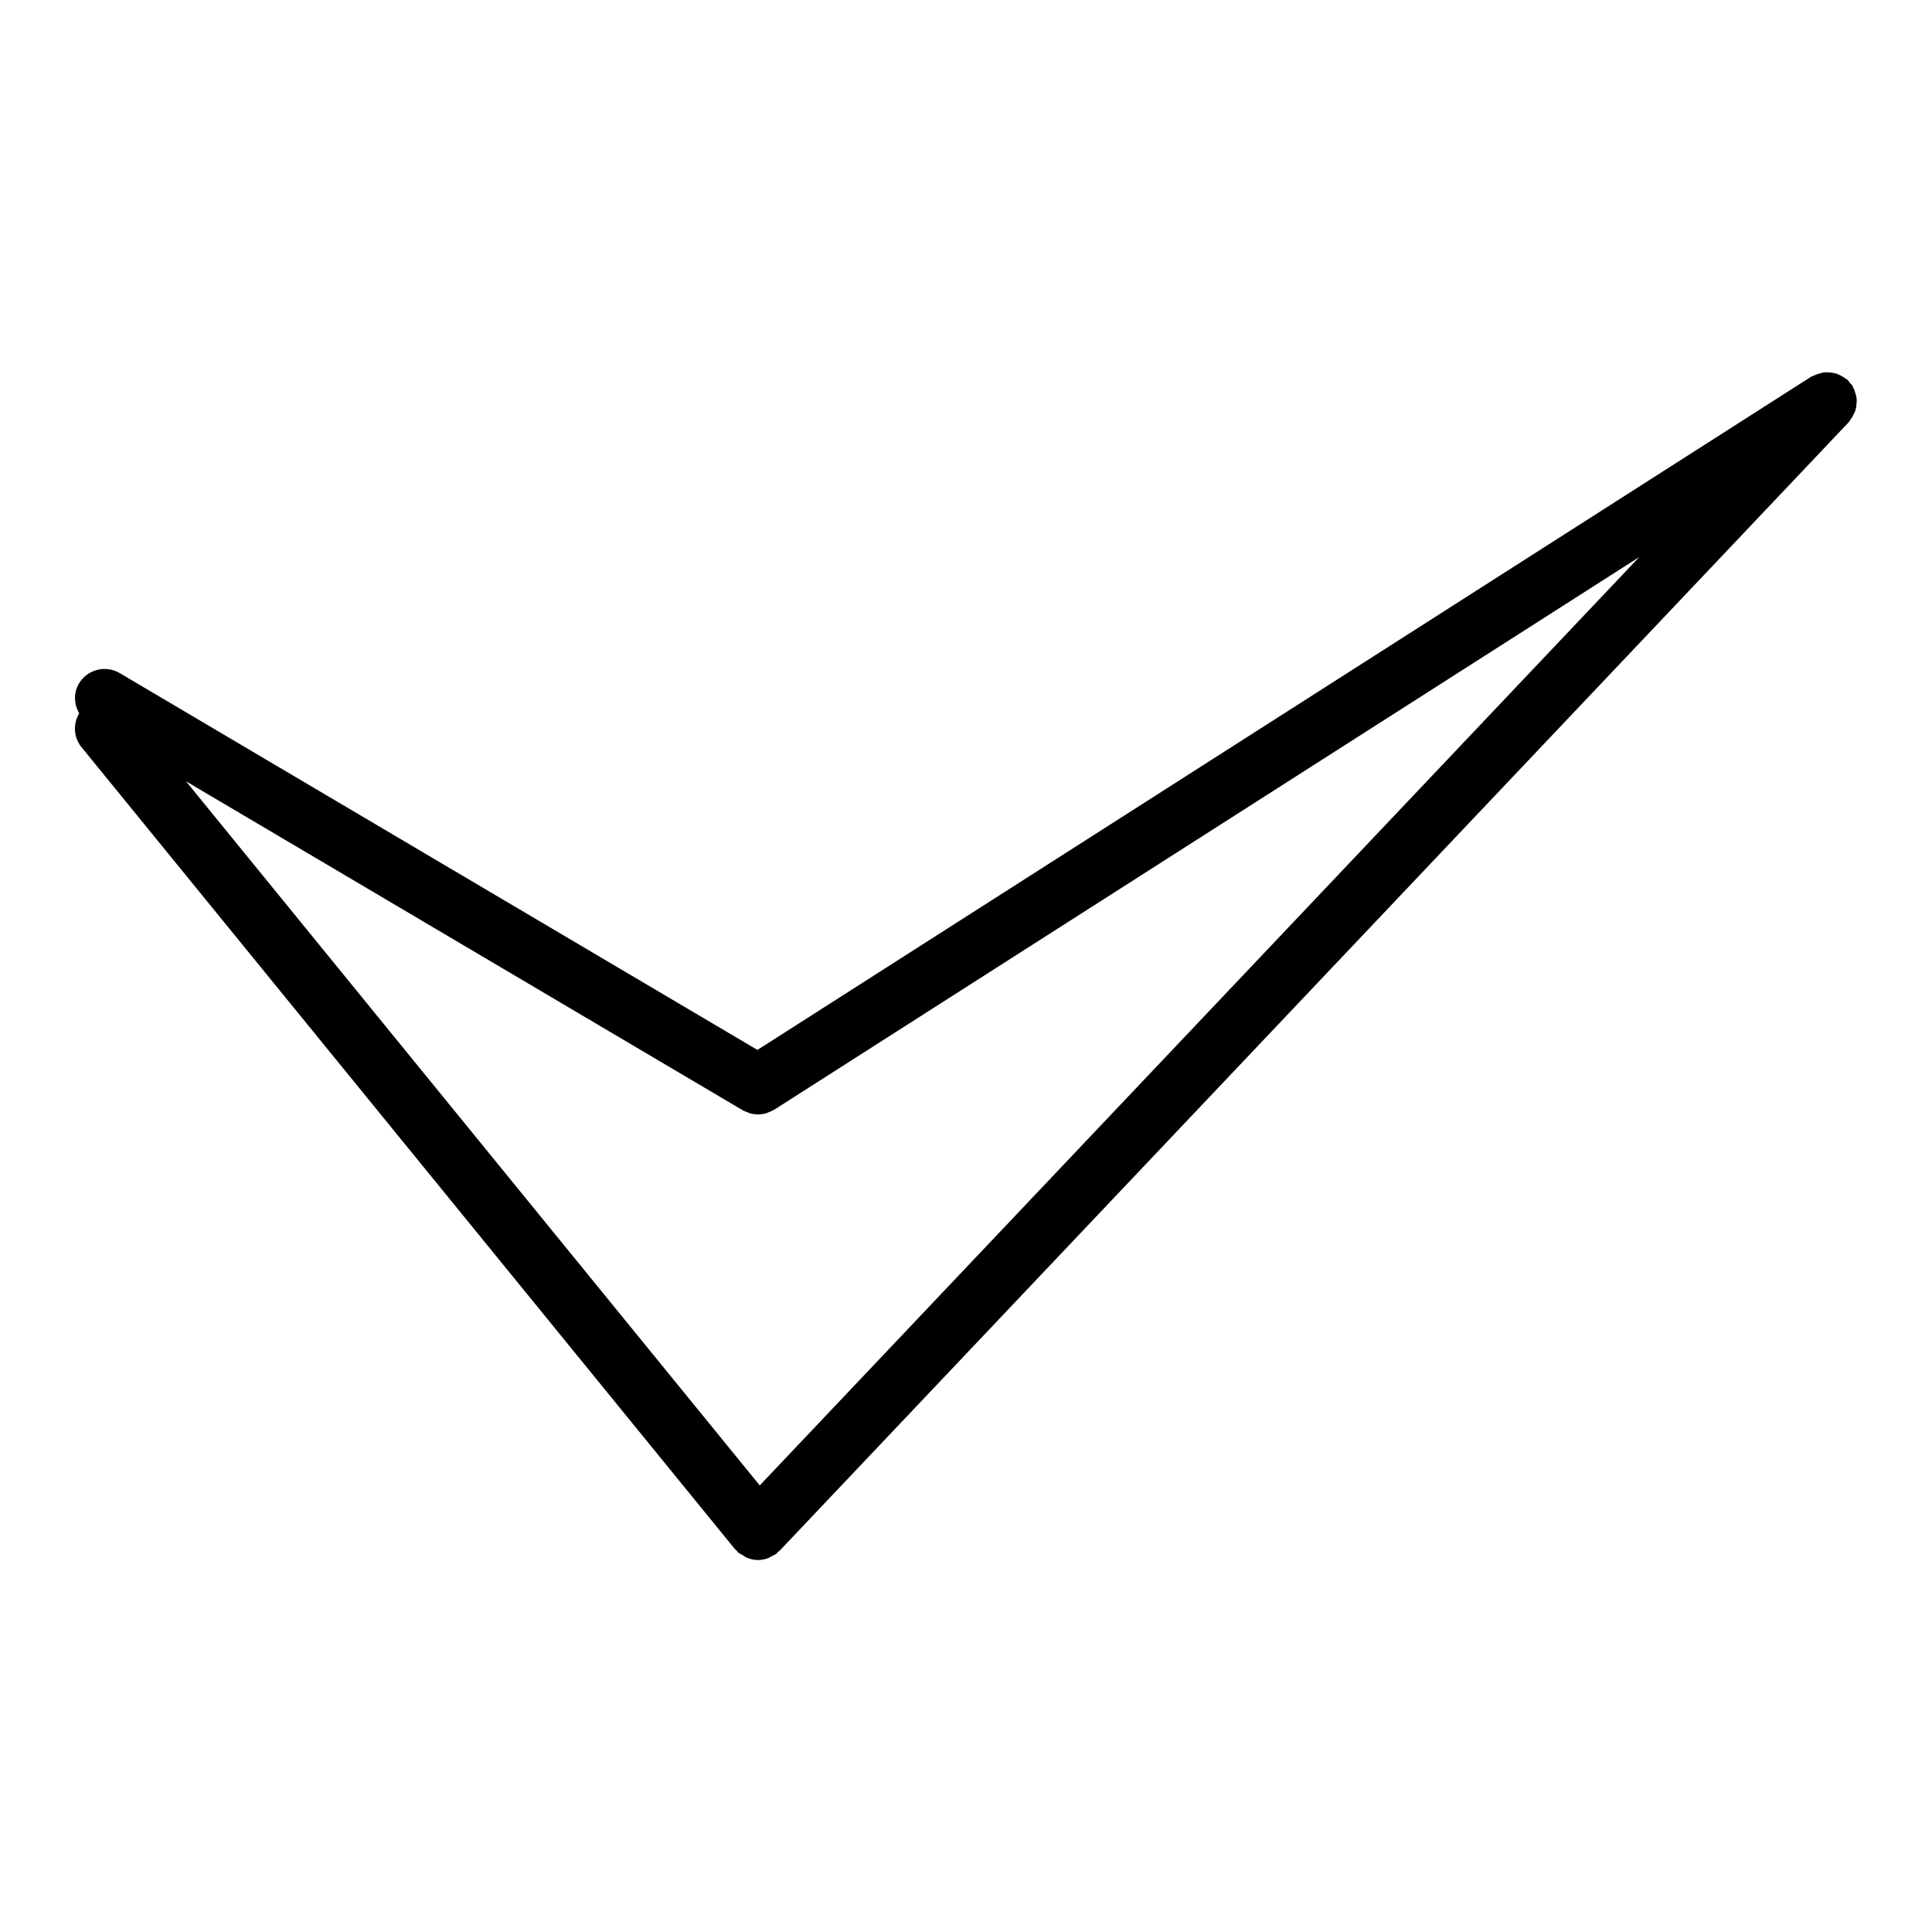 <?xml version="1.0" encoding="UTF-8"?>
<!-- Uploaded to: SVG Repo, www.svgrepo.com, Generator: SVG Repo Mixer Tools -->
<svg fill="#000000" width="800px" height="800px" version="1.1" viewBox="144 144 512 512" xmlns="http://www.w3.org/2000/svg">
 <path d="m635.99 251.17c0.047-0.504 0.086-0.984 0.039-1.488-0.047-0.496-0.172-0.953-0.324-1.434-0.148-0.512-0.316-1-0.574-1.48-0.102-0.18-0.109-0.395-0.219-0.574-0.18-0.285-0.465-0.449-0.676-0.699-0.203-0.242-0.309-0.543-0.543-0.781-0.156-0.148-0.355-0.188-0.512-0.324-0.426-0.348-0.867-0.598-1.348-0.844-0.449-0.227-0.875-0.449-1.355-0.582-0.48-0.133-0.953-0.188-1.449-0.242-0.512-0.047-1-0.086-1.512-0.039-0.488 0.047-0.938 0.172-1.418 0.316-0.512 0.156-1 0.316-1.48 0.574-0.188 0.102-0.402 0.109-0.582 0.219l-279.31 178.45-169.02-99.875c-3.746-2.195-8.574-0.961-10.785 2.777-1.496 2.527-1.309 5.504 0.062 7.887-1.637 2.762-1.535 6.328 0.605 8.965l173.18 212.54c0.109 0.133 0.27 0.172 0.379 0.301 0.125 0.133 0.172 0.309 0.316 0.441 0.426 0.402 0.938 0.605 1.418 0.898 0.316 0.18 0.574 0.441 0.906 0.574 0.992 0.43 2.031 0.68 3.094 0.68 0.961 0 1.914-0.211 2.832-0.566 0.293-0.117 0.535-0.309 0.82-0.465 0.449-0.227 0.914-0.41 1.324-0.738 0.148-0.117 0.203-0.285 0.34-0.418 0.125-0.117 0.285-0.156 0.402-0.277l283.39-299.14c0.148-0.156 0.188-0.355 0.324-0.512 0.348-0.434 0.605-0.875 0.844-1.355 0.227-0.449 0.449-0.867 0.582-1.348 0.141-0.477 0.195-0.957 0.234-1.449zm-290.65 286.48-152.04-186.59 147.59 87.207c0.047 0.031 0.102 0.039 0.148 0.062 0.402 0.219 0.828 0.379 1.258 0.527 0.211 0.07 0.41 0.18 0.629 0.234 0.566 0.148 1.148 0.211 1.746 0.227 0.07 0 0.148 0.031 0.219 0.031h0.008 0.008c0.055 0 0.109-0.023 0.156-0.023 0.645-0.016 1.281-0.102 1.906-0.27 0.219-0.062 0.434-0.172 0.652-0.262 0.457-0.164 0.906-0.34 1.324-0.59 0.062-0.039 0.133-0.055 0.195-0.094l229.27-146.47z"/>
</svg>